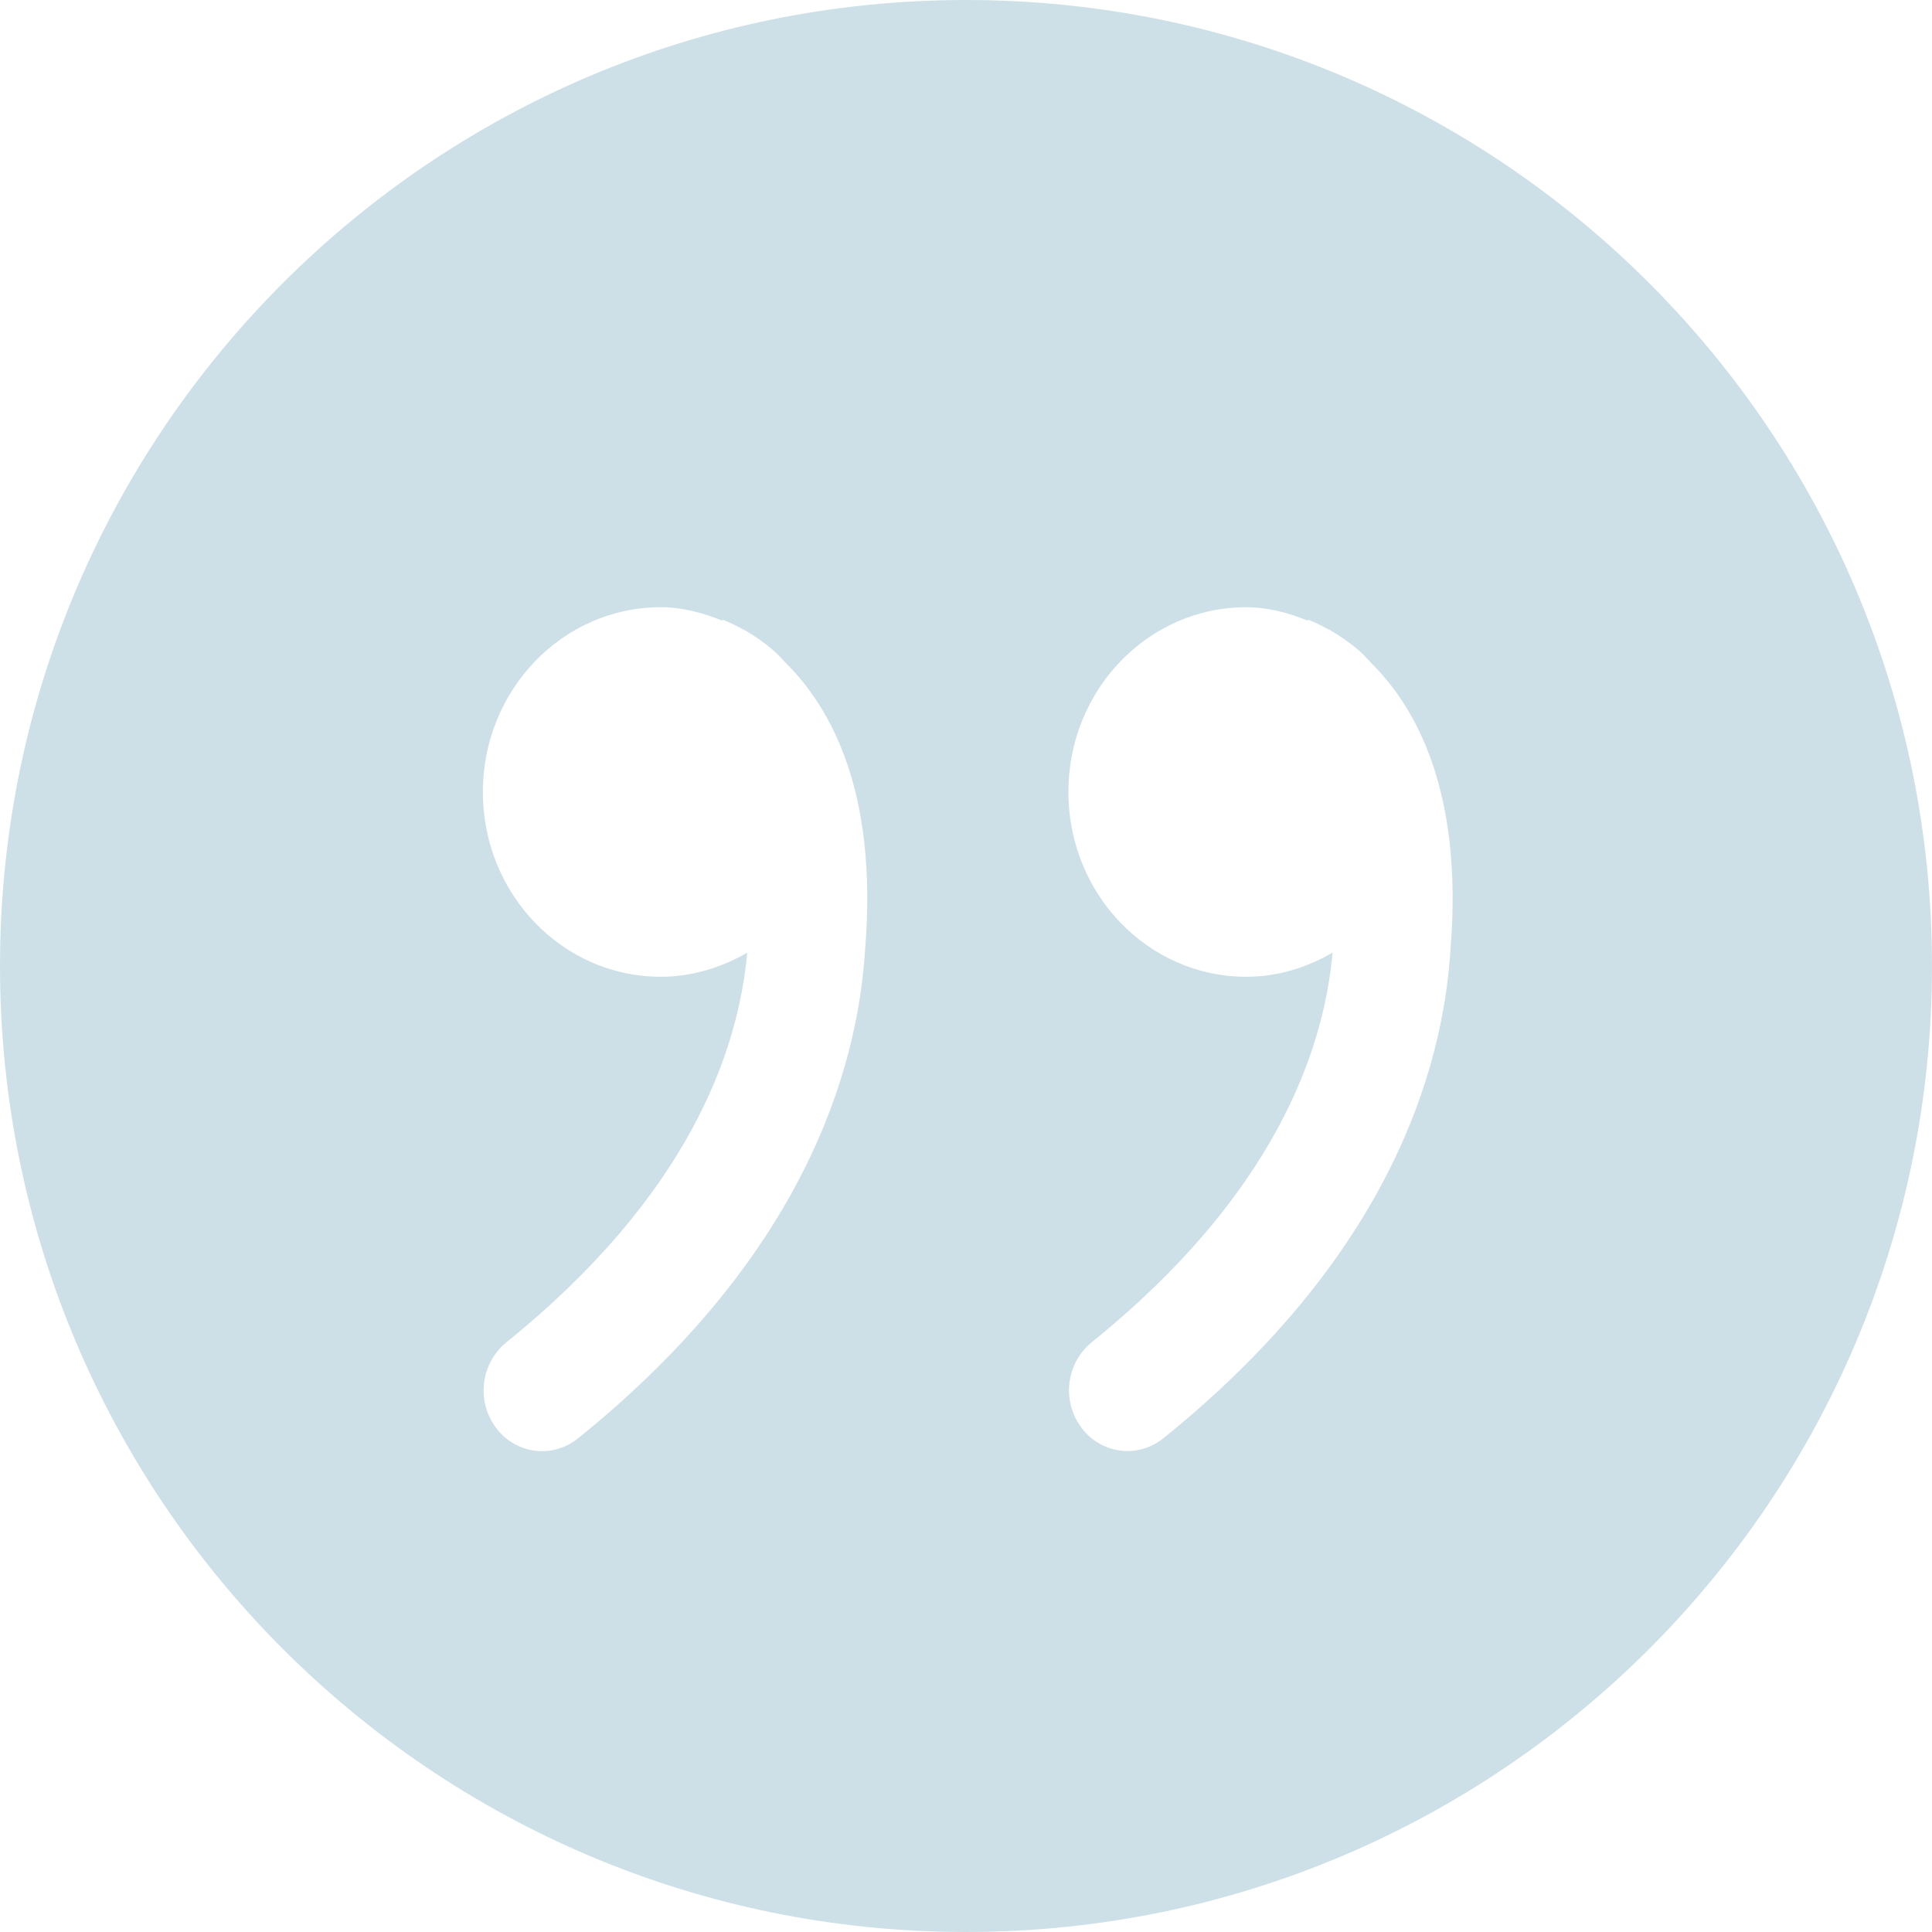 <svg width="49" height="49" viewBox="0 0 49 49" fill="none" xmlns="http://www.w3.org/2000/svg">
<path d="M24.5 0C10.97 0 0 10.97 0 24.5C0 38.03 10.97 49 24.5 49C38.03 49 49 38.03 49 24.5C49 10.97 38.03 0 24.5 0ZM36.79 24.053C36.6 27.195 35.182 31.899 29.507 36.477C29.25 36.686 28.929 36.801 28.598 36.802C28.369 36.802 28.144 36.747 27.94 36.644C27.736 36.54 27.56 36.389 27.425 36.205C27.183 35.88 27.075 35.474 27.124 35.071C27.173 34.669 27.375 34.3 27.688 34.043C32.309 30.316 33.574 26.665 33.798 24.16C33.145 24.54 32.407 24.773 31.608 24.773C29.115 24.773 27.097 22.675 27.097 20.087C27.097 17.499 29.115 15.401 31.608 15.401C32.172 15.401 32.689 15.548 33.182 15.747L33.164 15.711C33.164 15.711 33.381 15.79 33.684 15.959C33.7 15.968 33.715 15.971 33.73 15.977L33.755 15.995C33.963 16.115 34.202 16.274 34.468 16.501C34.582 16.599 34.677 16.712 34.781 16.819C35.892 17.925 37.111 20.035 36.79 24.053ZM16.758 24.773C14.265 24.773 12.247 22.675 12.247 20.087C12.247 17.499 14.268 15.401 16.758 15.401C17.322 15.401 17.839 15.548 18.332 15.747L18.317 15.711C18.317 15.711 18.534 15.79 18.837 15.959C18.853 15.968 18.868 15.971 18.883 15.977L18.908 15.995C19.116 16.115 19.355 16.274 19.621 16.501C19.735 16.599 19.83 16.712 19.934 16.819C21.046 17.925 22.267 20.035 21.943 24.056C21.753 27.198 20.335 31.902 14.66 36.48C14.403 36.689 14.082 36.804 13.751 36.805C13.522 36.805 13.297 36.75 13.093 36.647C12.889 36.543 12.713 36.393 12.578 36.208C12.335 35.883 12.228 35.477 12.277 35.074C12.326 34.672 12.528 34.303 12.841 34.046C17.462 30.319 18.727 26.668 18.951 24.163C18.295 24.537 17.557 24.773 16.758 24.773Z" fill="#CEE0E7"/>
</svg>

